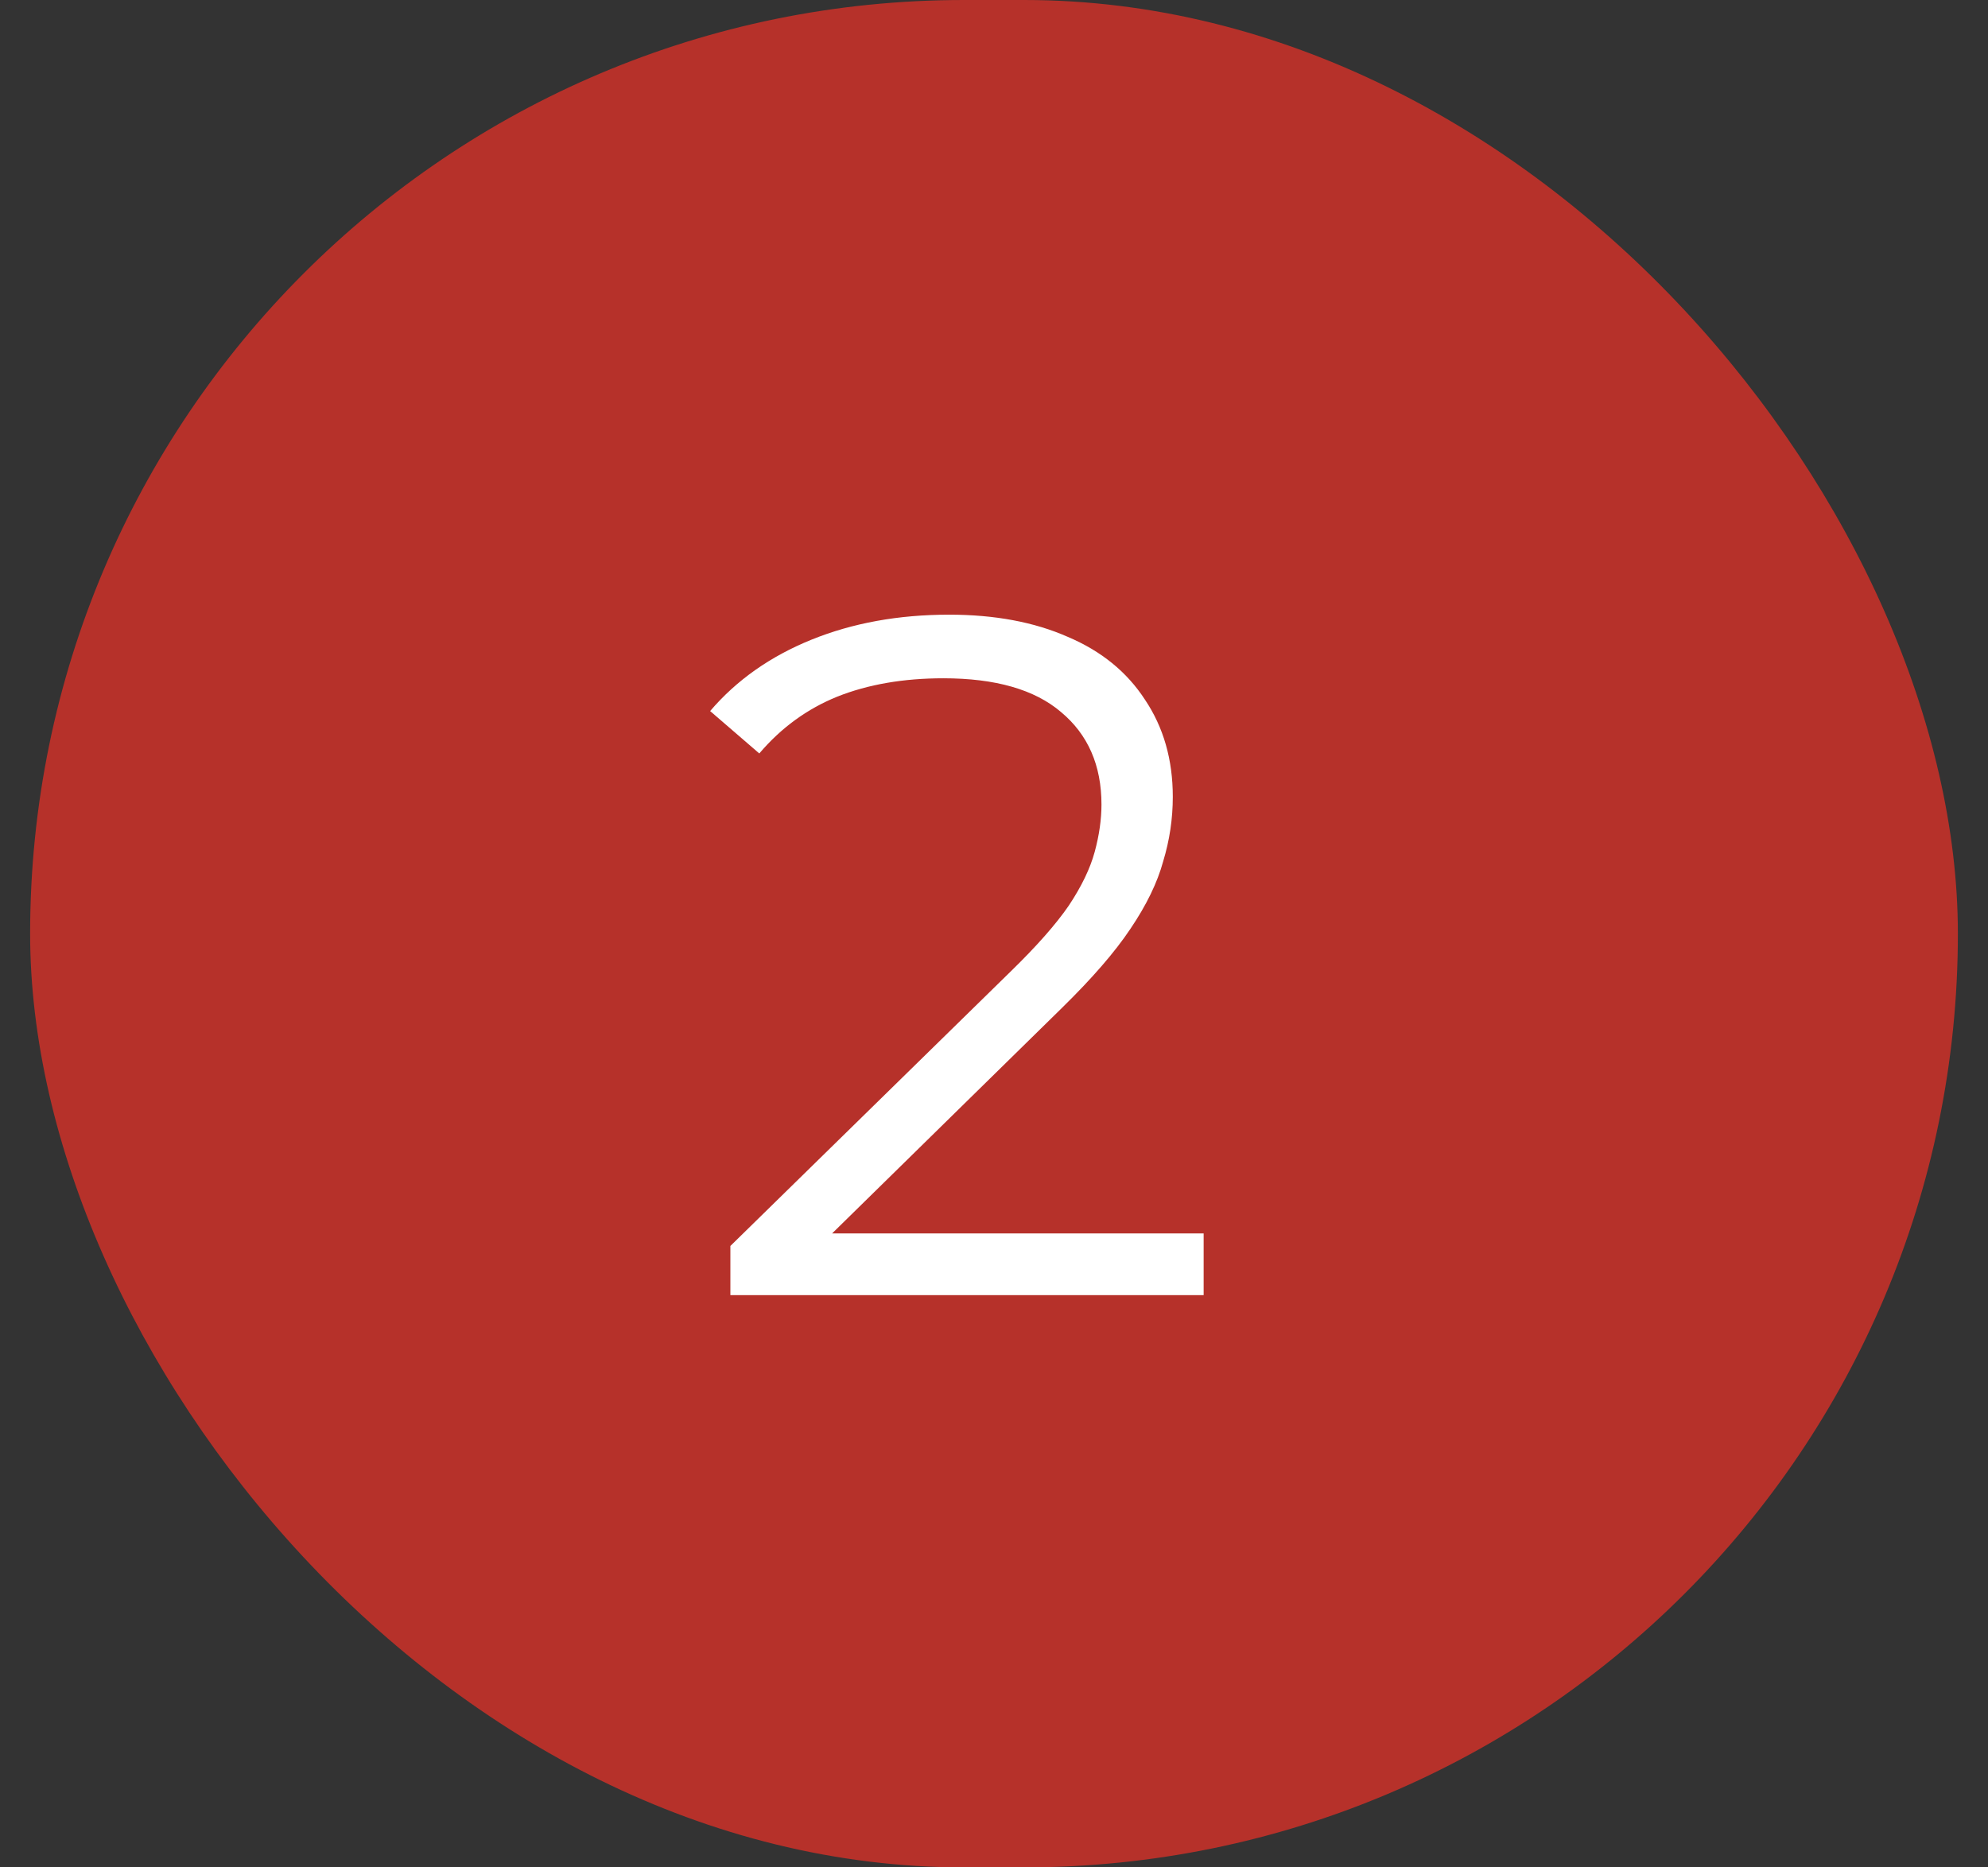 <svg width="33" height="31" viewBox="0 0 33 31" fill="none" xmlns="http://www.w3.org/2000/svg">
<rect x="0" y="0" width="33" height="31" fill="#333333" stroke="none"/>
<rect x="0.5" width="32" height="31" rx="15.5" fill="#B6312A"/>
<path d="M12.124 21.5V20.684L16.78 16.124C17.207 15.708 17.527 15.345 17.74 15.036C17.953 14.716 18.097 14.417 18.172 14.14C18.247 13.863 18.284 13.601 18.284 13.356C18.284 12.705 18.06 12.193 17.612 11.82C17.175 11.447 16.524 11.26 15.66 11.26C14.999 11.26 14.412 11.361 13.9 11.564C13.399 11.767 12.967 12.081 12.604 12.508L11.788 11.804C12.225 11.292 12.785 10.897 13.468 10.62C14.151 10.343 14.913 10.204 15.756 10.204C16.513 10.204 17.169 10.327 17.724 10.572C18.279 10.807 18.705 11.153 19.004 11.612C19.313 12.071 19.468 12.609 19.468 13.228C19.468 13.591 19.415 13.948 19.308 14.3C19.212 14.652 19.031 15.025 18.764 15.42C18.508 15.804 18.129 16.241 17.628 16.732L13.356 20.924L13.036 20.476H19.98V21.5H12.124Z" fill="white"/>
</svg>
